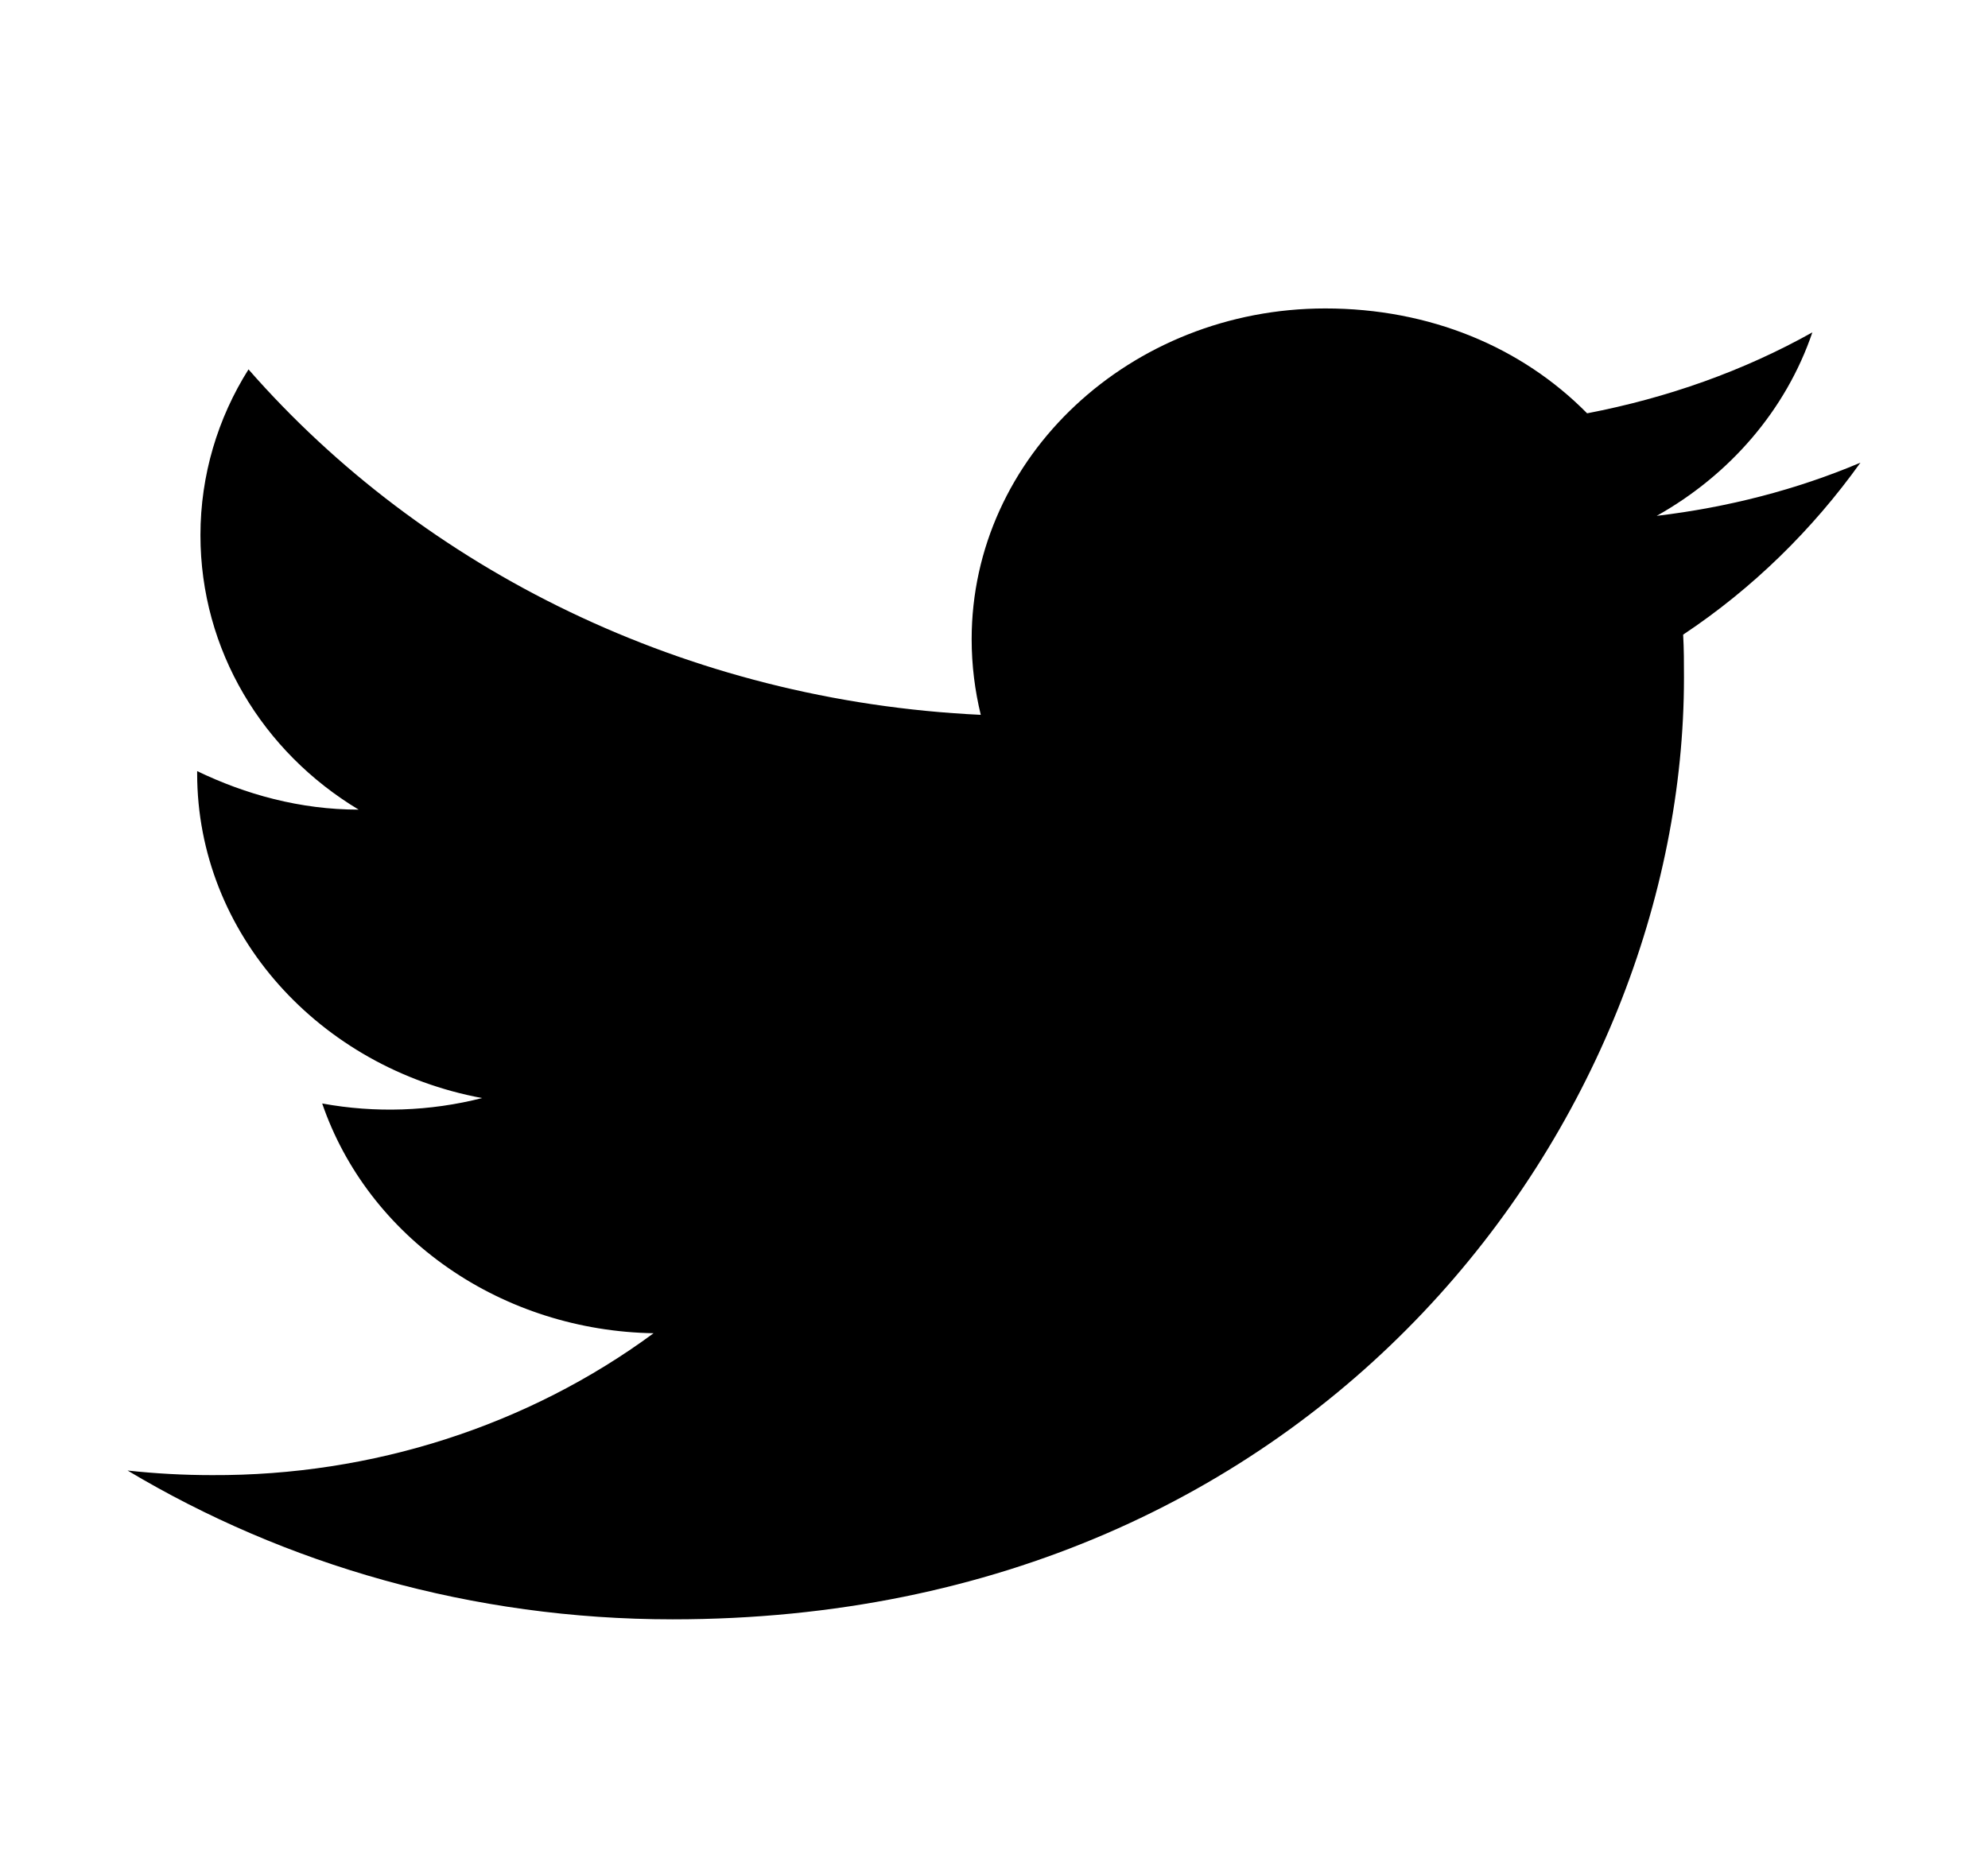 <svg width="29" height="27" viewBox="0 0 29 27" fill="none" xmlns="http://www.w3.org/2000/svg">
<path d="M27.139 6.75C26.209 7.144 25.206 7.402 24.167 7.526C25.23 6.93 26.052 5.985 26.438 4.849C25.435 5.411 24.324 5.805 23.152 6.03C22.197 5.062 20.856 4.5 19.333 4.5C16.494 4.5 14.174 6.66 14.174 9.326C14.174 9.709 14.222 10.08 14.307 10.429C10.005 10.226 6.175 8.303 3.625 5.389C3.178 6.098 2.924 6.93 2.924 7.808C2.924 9.484 3.83 10.969 5.232 11.812C4.374 11.812 3.577 11.588 2.876 11.25V11.284C2.876 13.624 4.664 15.581 7.033 16.02C6.272 16.214 5.474 16.241 4.7 16.099C5.029 17.058 5.671 17.897 6.538 18.498C7.405 19.1 8.453 19.433 9.534 19.451C7.701 20.802 5.43 21.532 3.093 21.521C2.683 21.521 2.272 21.499 1.861 21.454C4.157 22.826 6.888 23.625 9.812 23.625C19.333 23.625 24.565 16.267 24.565 9.889C24.565 9.675 24.565 9.473 24.553 9.259C25.568 8.584 26.438 7.729 27.139 6.75Z" fill="black"/>
</svg>
